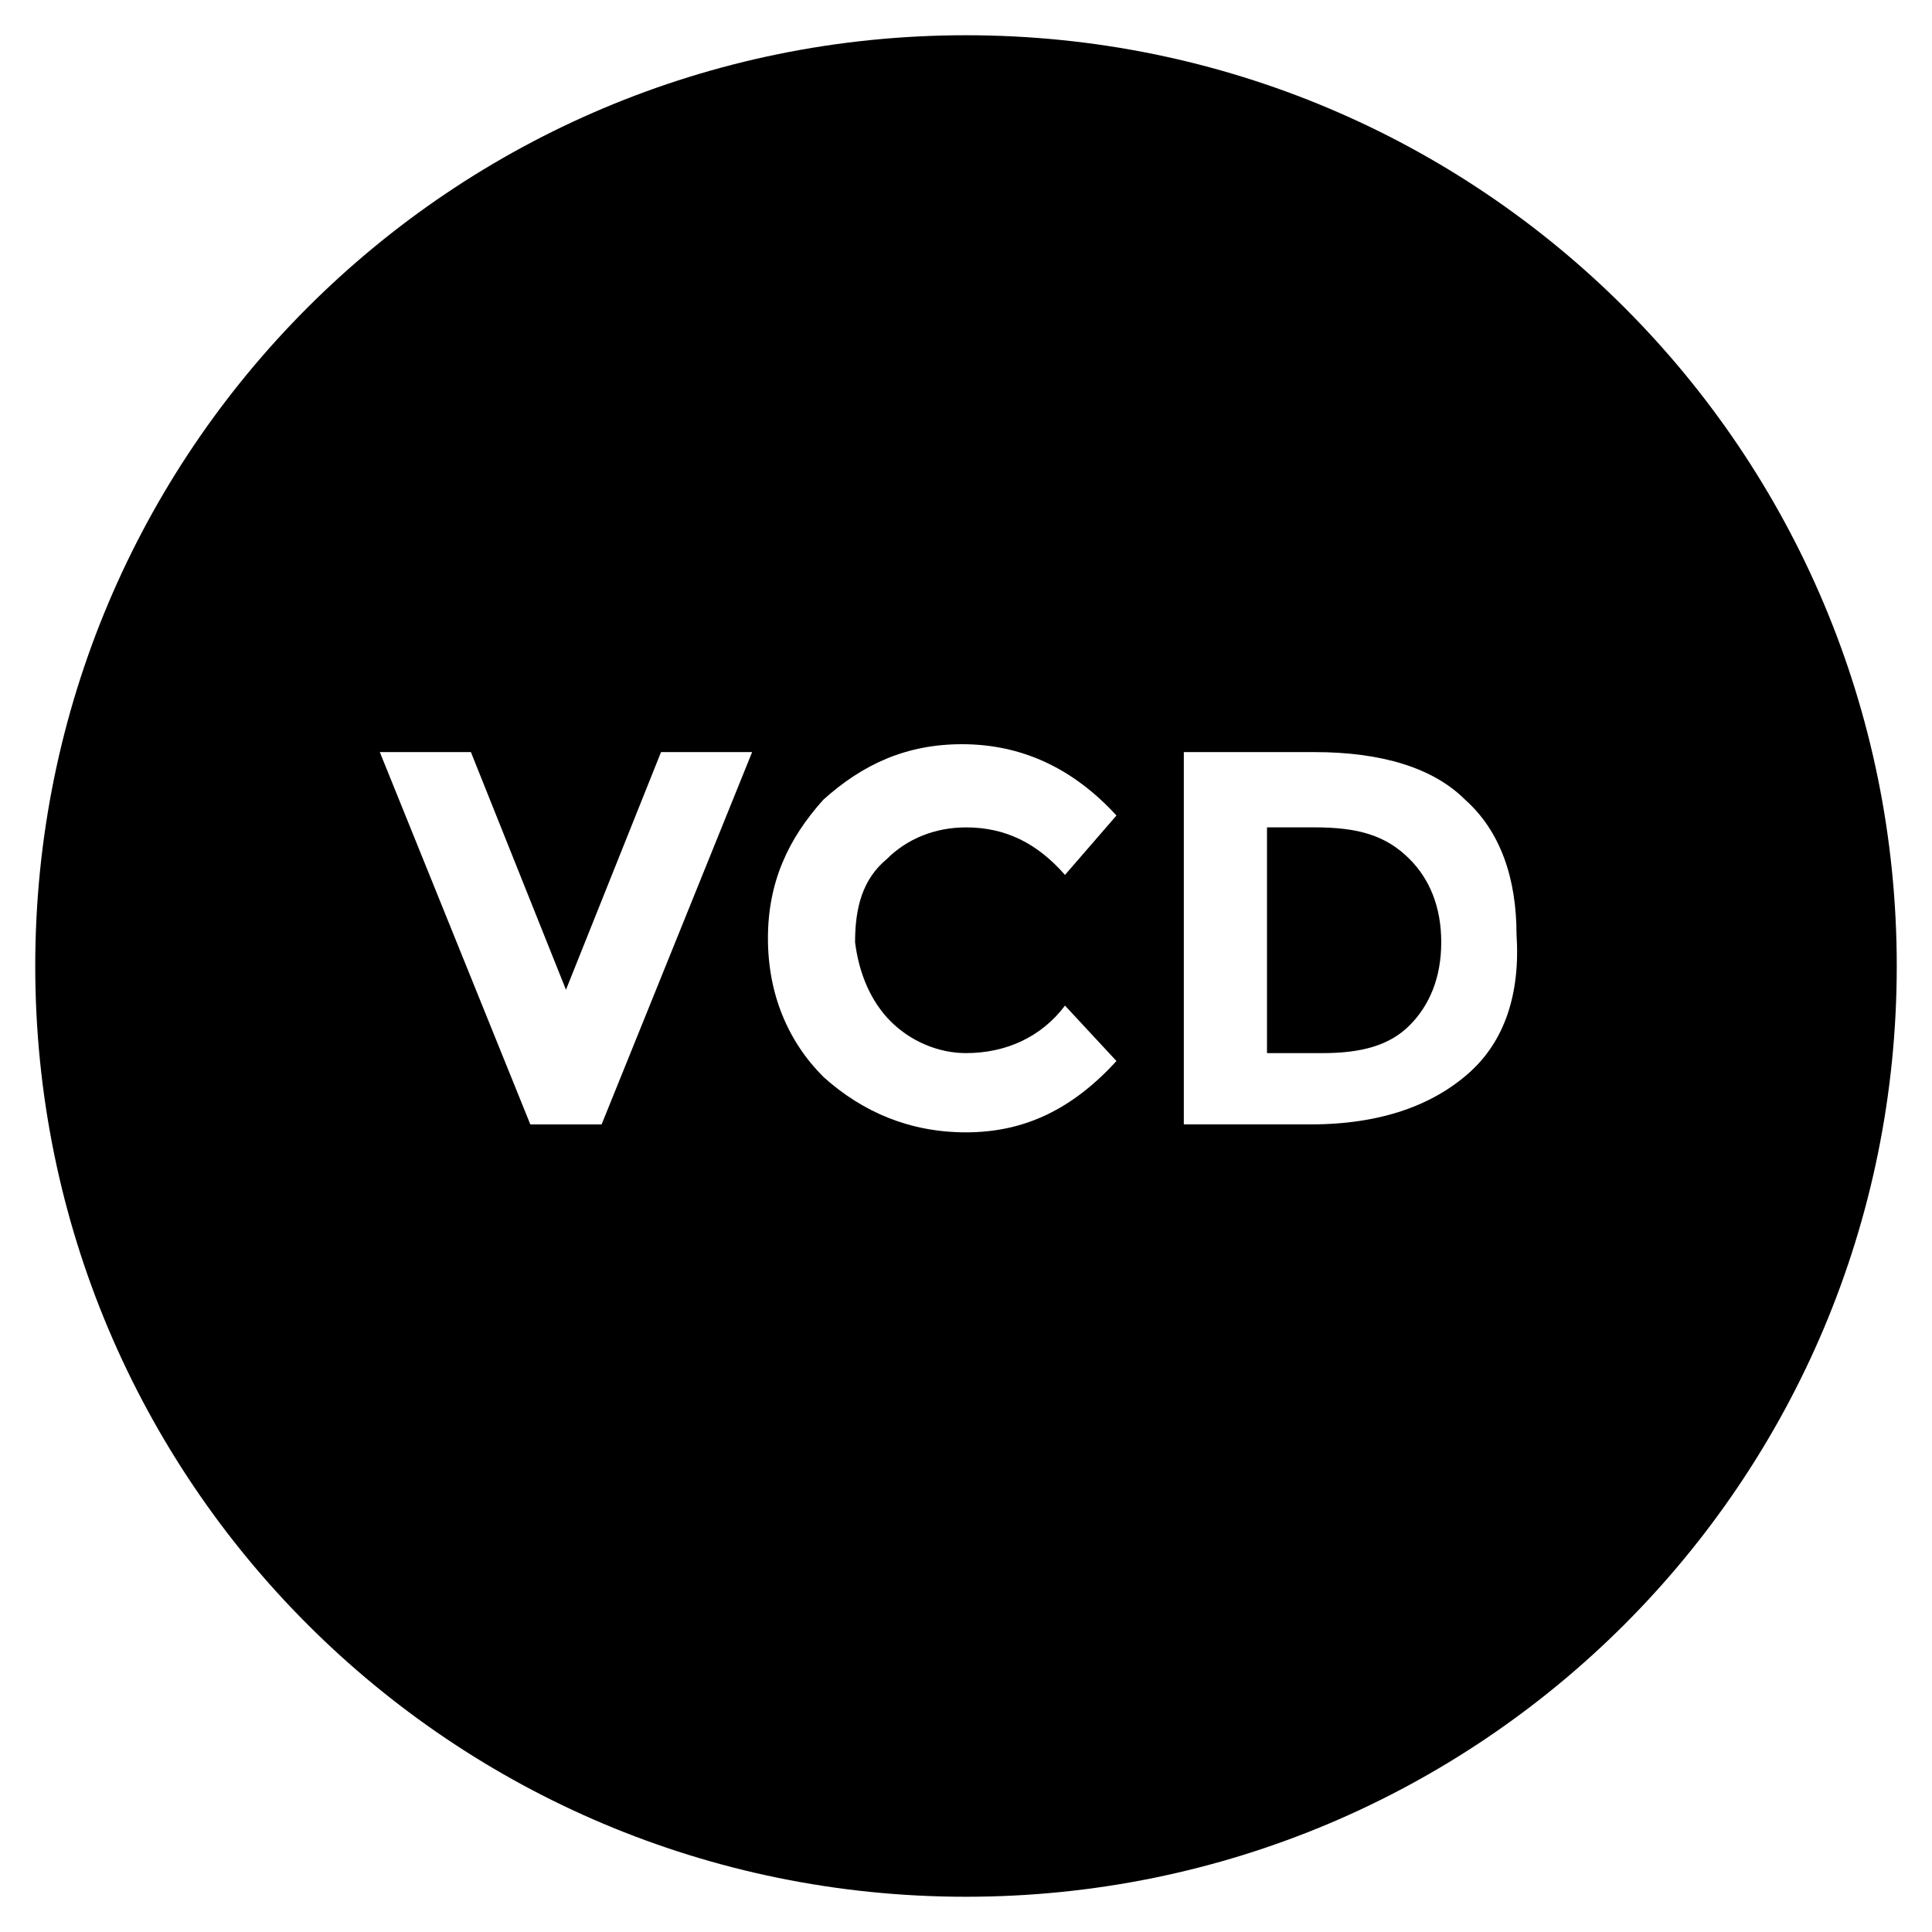 <?xml version="1.0" encoding="UTF-8"?>
<!-- Uploaded to: SVG Repo, www.svgrepo.com, Generator: SVG Repo Mixer Tools -->
<svg fill="#000000" width="800px" height="800px" version="1.1" viewBox="144 144 512 512" xmlns="http://www.w3.org/2000/svg">
 <g>
  <path d="m492.36 363.26h-12.594v59.828h14.691c10.496 0 17.844-2.098 23.09-7.348 5.246-5.246 8.398-12.594 8.398-22.043 0-9.445-3.148-16.793-8.398-22.043-6.293-6.293-13.641-8.395-25.188-8.395z"/>
  <path d="m400 153.34c-136.45 0-246.66 110.21-246.66 246.66 0 136.45 110.21 246.66 246.66 246.66 136.45 0 246.66-110.21 246.66-246.66 0-136.45-110.21-246.66-246.66-246.66zm-96.566 288.64h-18.891l-39.887-98.664h24.141l25.191 62.977 25.191-62.977h24.141zm76.621-27.293c5.246 5.246 12.594 8.398 19.941 8.398 10.496 0 19.941-4.199 26.238-12.594l13.645 14.695c-11.547 12.594-24.141 18.895-39.887 18.895-14.695 0-27.289-5.246-37.785-14.695-9.445-9.445-14.695-22.043-14.695-36.734 0-14.695 5.246-26.238 14.695-36.734 10.496-9.445 22.043-14.695 36.734-14.695 15.742 0 29.391 6.297 40.934 18.895l-13.645 15.742c-7.348-8.398-15.742-12.594-26.238-12.594-8.398 0-15.742 3.148-20.992 8.398-6.297 5.246-8.398 12.594-8.398 22.043 1.059 8.387 4.207 15.734 9.453 20.98zm153.24 13.645c-9.445 8.398-23.09 13.645-41.984 13.645h-33.586v-98.664h34.637c17.844 0 31.488 4.199 39.887 12.594 9.445 8.398 13.645 20.992 13.645 35.688 1.047 15.75-3.148 28.344-12.598 36.738z"/>
 </g>
</svg>